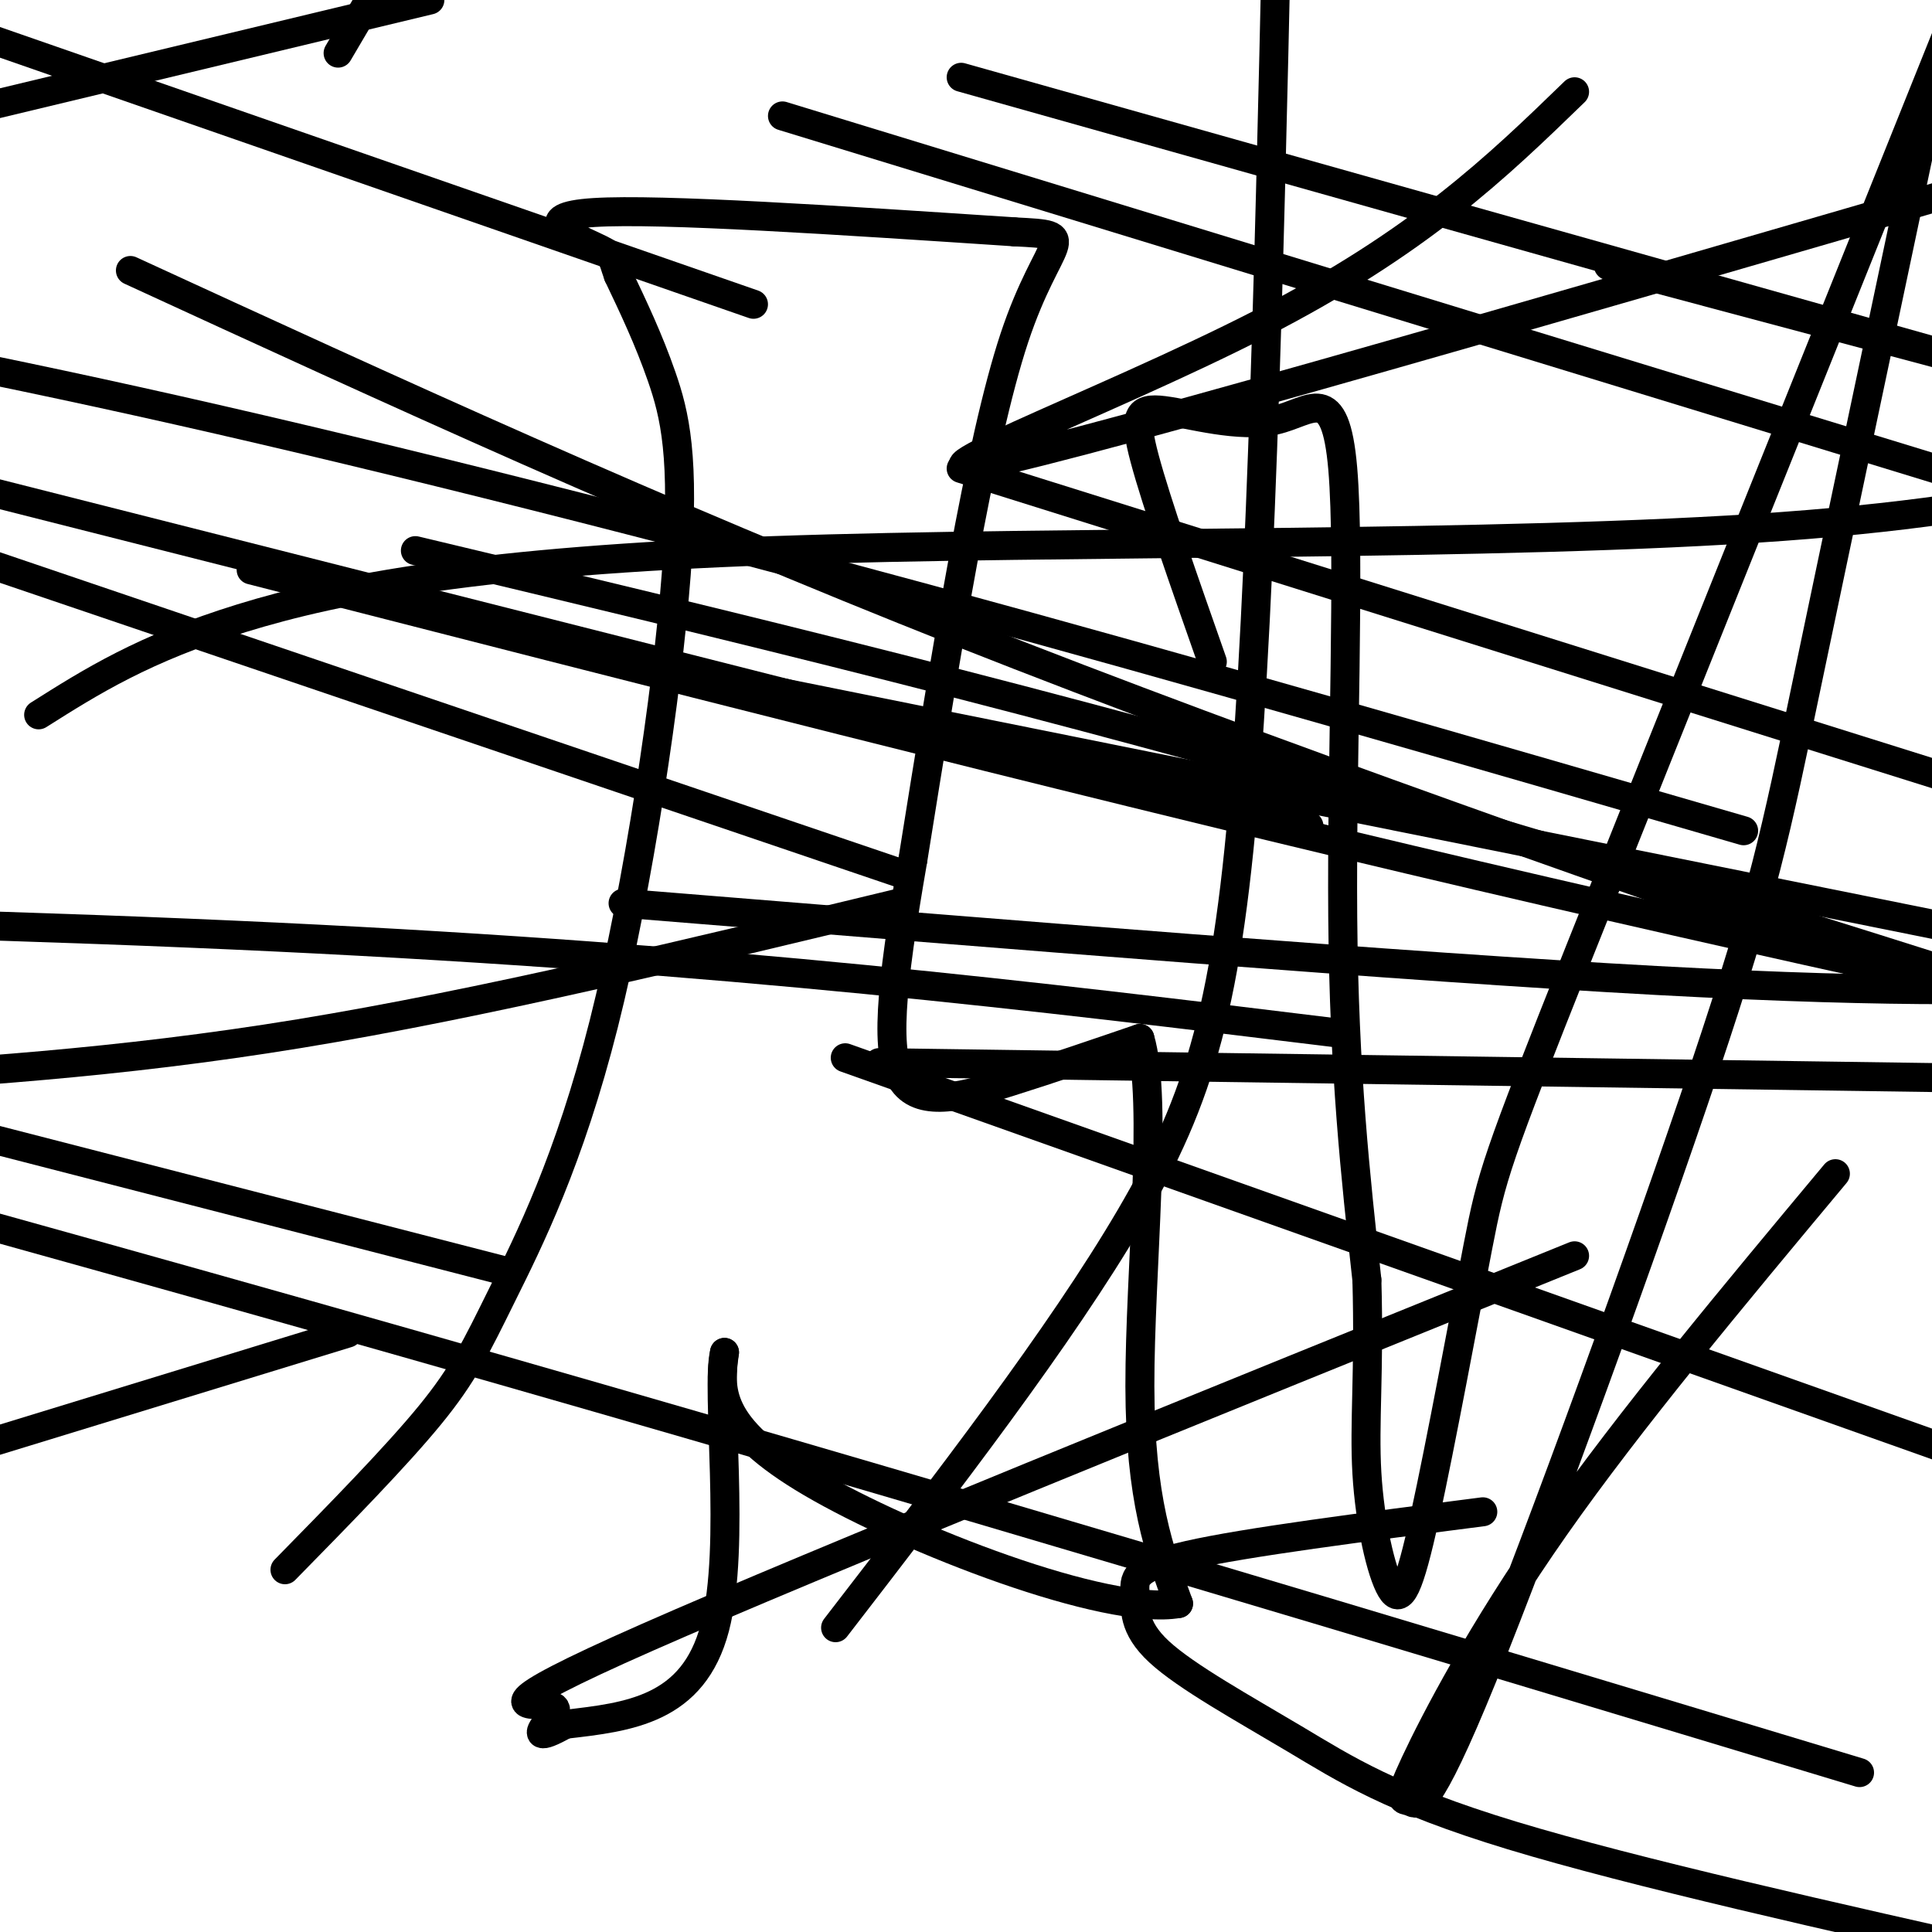 <svg viewBox='0 0 400 400' version='1.1' xmlns='http://www.w3.org/2000/svg' xmlns:xlink='http://www.w3.org/1999/xlink'><g fill='none' stroke='#000000' stroke-width='6' stroke-linecap='round' stroke-linejoin='round'><path d='M59,325c11.494,-11.716 22.987,-23.432 30,-32c7.013,-8.568 9.545,-13.986 15,-25c5.455,-11.014 13.833,-27.622 21,-56c7.167,-28.378 13.122,-68.525 15,-93c1.878,-24.475 -0.321,-33.279 -3,-41c-2.679,-7.721 -5.840,-14.361 -9,-21'/><path d='M128,57c-1.488,-4.143 -0.708,-4.000 -5,-6c-4.292,-2.000 -13.655,-6.143 0,-7c13.655,-0.857 50.327,1.571 87,4'/><path d='M210,48c14.467,0.711 7.133,0.489 0,22c-7.133,21.511 -14.067,64.756 -21,108'/><path d='M189,178c-4.690,27.012 -5.917,40.542 -2,46c3.917,5.458 12.976,2.845 22,0c9.024,-2.845 18.012,-5.923 27,-9'/><path d='M236,215c3.844,12.600 -0.044,48.600 0,72c0.044,23.400 4.022,34.200 8,45'/><path d='M244,332c-14.844,2.644 -55.956,-13.244 -76,-25c-20.044,-11.756 -19.022,-19.378 -18,-27'/><path d='M150,280c-1.867,7.578 2.467,40.022 -2,57c-4.467,16.978 -17.733,18.489 -31,20'/><path d='M117,357c-5.979,3.365 -5.427,1.778 -4,0c1.427,-1.778 3.730,-3.748 0,-4c-3.730,-0.252 -13.494,1.214 21,-14c34.494,-15.214 113.247,-47.107 192,-79'/><path d='M251,137c-5.788,-16.473 -11.576,-32.945 -14,-42c-2.424,-9.055 -1.484,-10.691 4,-10c5.484,0.691 15.511,3.711 23,2c7.489,-1.711 12.439,-8.153 14,10c1.561,18.153 -0.268,60.901 0,93c0.268,32.099 2.634,53.550 5,75'/><path d='M283,265c0.541,19.184 -0.608,29.645 0,40c0.608,10.355 2.972,20.603 5,24c2.028,3.397 3.719,-0.059 7,-15c3.281,-14.941 8.153,-41.369 11,-56c2.847,-14.631 3.671,-17.466 21,-61c17.329,-43.534 51.165,-127.767 85,-212'/><path d='M380,243c-21.291,25.515 -42.581,51.030 -58,73c-15.419,21.970 -24.966,40.396 -29,49c-4.034,8.604 -2.556,7.386 -1,8c1.556,0.614 3.190,3.062 15,-26c11.810,-29.062 33.795,-89.632 46,-126c12.205,-36.368 14.630,-48.534 21,-79c6.370,-30.466 16.685,-79.233 27,-128'/><path d='M326,19c-16.044,15.556 -32.089,31.111 -65,48c-32.911,16.889 -82.689,35.111 -52,28c30.689,-7.111 141.844,-39.556 253,-72'/><path d='M27,56c54.167,24.917 108.333,49.833 172,75c63.667,25.167 136.833,50.583 210,76'/><path d='M307,313c-24.561,3.147 -49.122,6.295 -61,9c-11.878,2.705 -11.072,4.968 -11,8c0.072,3.032 -0.589,6.833 5,12c5.589,5.167 17.428,11.699 28,18c10.572,6.301 19.878,12.372 45,20c25.122,7.628 66.061,16.814 107,26'/><path d='M173,337c23.244,-30.133 46.489,-60.267 61,-85c14.511,-24.733 20.289,-44.067 24,-93c3.711,-48.933 5.356,-127.467 7,-206'/><path d='M89,0c0.000,0.000 -125.000,30.000 -125,30'/><path d='M129,187c80.917,6.583 161.833,13.167 214,16c52.167,2.833 75.583,1.917 99,1'/><path d='M186,187c-43.167,10.417 -86.333,20.833 -124,27c-37.667,6.167 -69.833,8.083 -102,10'/><path d='M8,148c10.875,-6.875 21.750,-13.750 42,-20c20.250,-6.250 49.875,-11.875 110,-14c60.125,-2.125 150.750,-0.750 209,-5c58.250,-4.250 84.125,-14.125 110,-24'/><path d='M72,276c0.000,0.000 -124.000,38.000 -124,38'/><path d='M175,219c0.000,0.000 242.000,86.000 242,86'/><path d='M187,181c0.000,0.000 -268.000,-91.000 -268,-91'/><path d='M52,118c82.333,21.083 164.667,42.167 240,60c75.333,17.833 143.667,32.417 212,47'/><path d='M156,63c0.000,0.000 -443.000,-154.000 -443,-154'/><path d='M333,55c0.000,0.000 176.000,47.000 176,47'/><path d='M271,171c0.000,0.000 -521.000,-132.000 -521,-132'/><path d='M162,24c0.000,0.000 366.000,112.000 366,112'/><path d='M104,263c0.000,0.000 -369.000,-95.000 -369,-95'/><path d='M199,97c0.000,0.000 373.000,117.000 373,117'/><path d='M385,367c-96.333,-29.083 -192.667,-58.167 -301,-89c-108.333,-30.833 -228.667,-63.417 -349,-96'/><path d='M150,141c0.000,0.000 308.000,62.000 308,62'/><path d='M361,172c-56.689,-16.444 -113.378,-32.889 -169,-48c-55.622,-15.111 -110.178,-28.889 -155,-39c-44.822,-10.111 -79.911,-16.556 -115,-23'/><path d='M86,114c65.250,15.583 130.500,31.167 209,54c78.500,22.833 170.250,52.917 262,83'/><path d='M182,220c0.000,0.000 282.000,4.000 282,4'/><path d='M278,214c-63.417,-7.750 -126.833,-15.500 -221,-20c-94.167,-4.500 -219.083,-5.750 -344,-7'/><path d='M199,16c0.000,0.000 341.000,96.000 341,96'/><path d='M70,11c0.000,0.000 60.000,-102.000 60,-102'/></g>
</svg>
